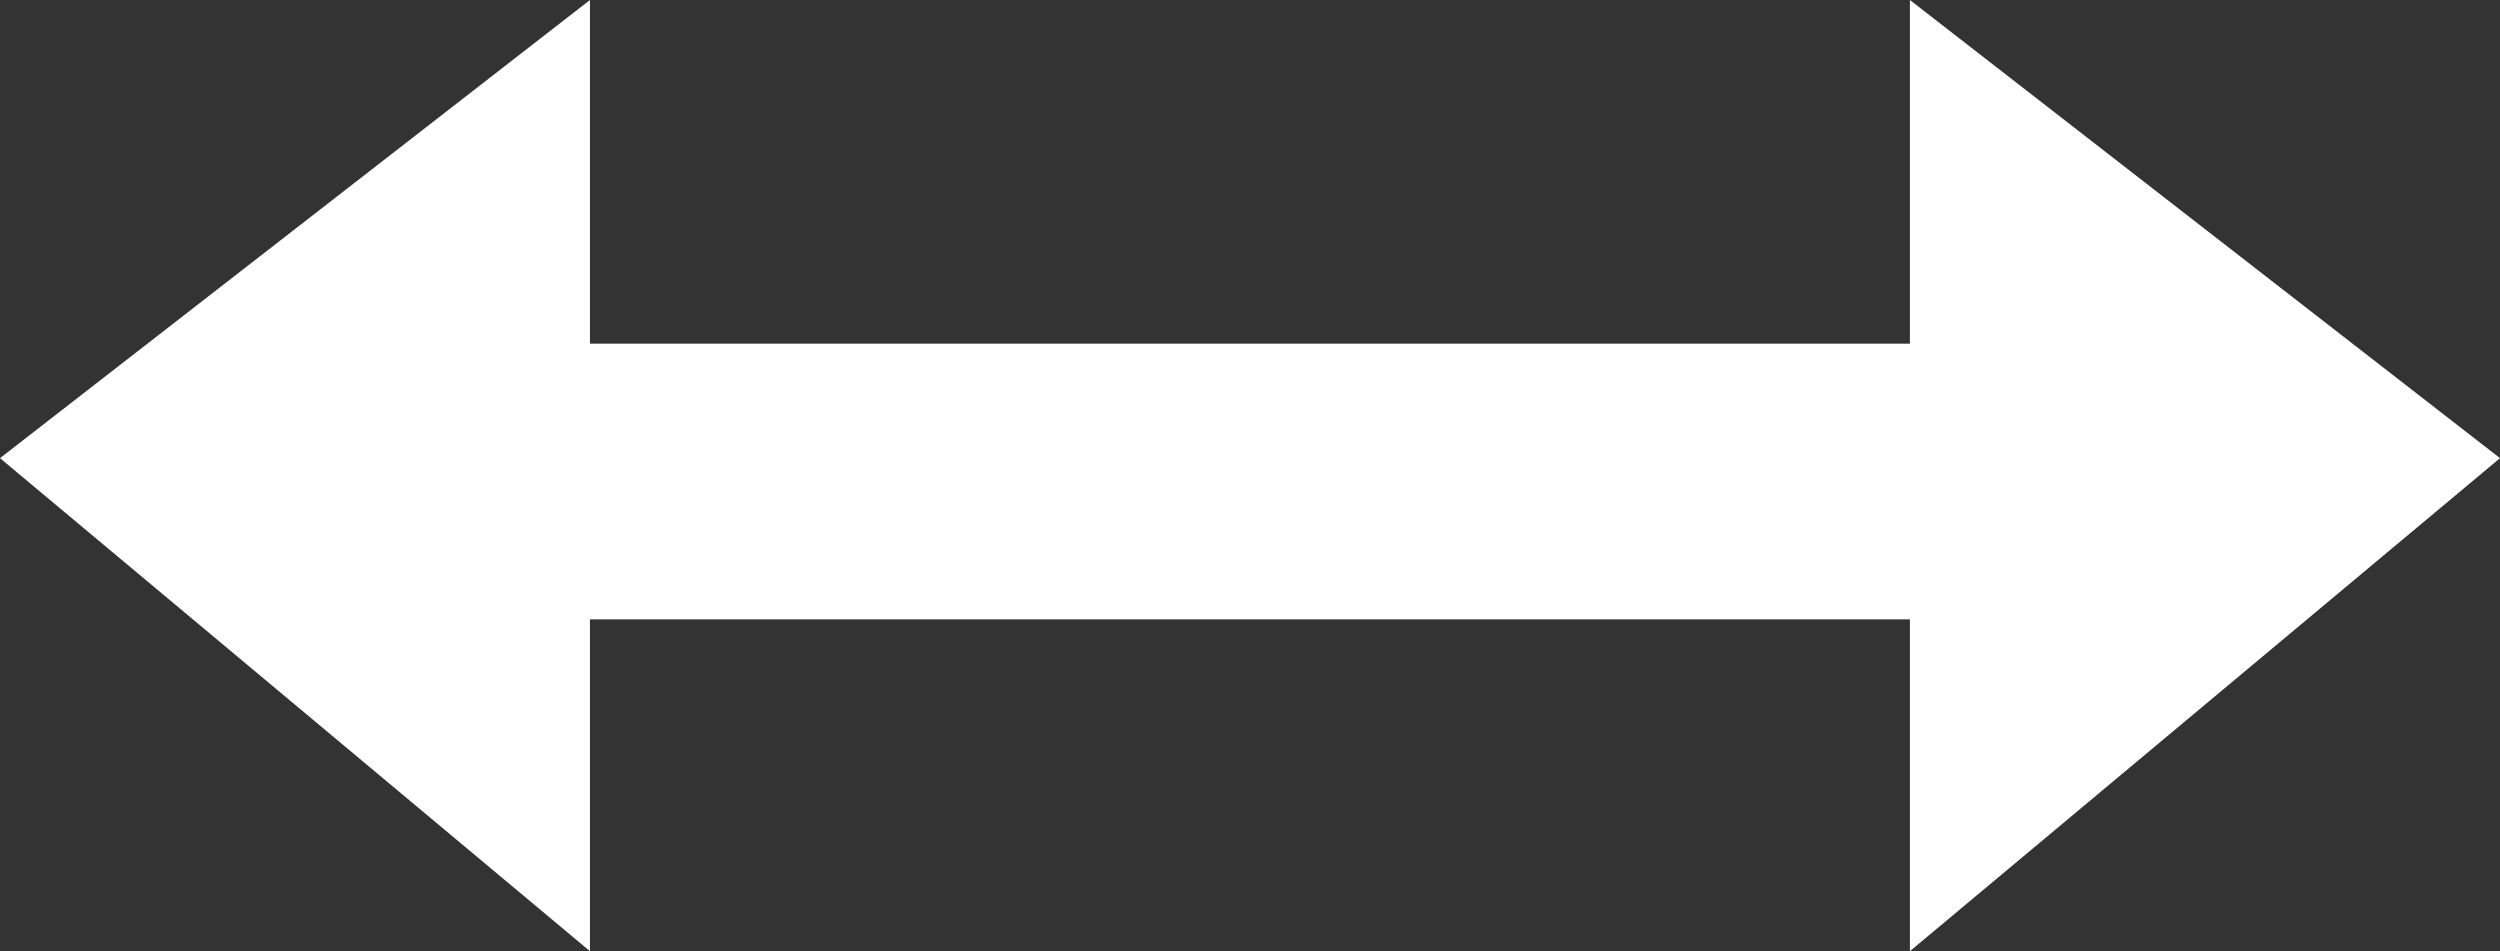 <?xml version="1.0" encoding="UTF-8" standalone="no"?>
<!-- Generator: Adobe Illustrator 17.0.0, SVG Export Plug-In . SVG Version: 6.00 Build 0)  -->

<svg
   xmlns:dc="http://purl.org/dc/elements/1.1/"
   xmlns:cc="http://creativecommons.org/ns#"
   xmlns:rdf="http://www.w3.org/1999/02/22-rdf-syntax-ns#"
   xmlns:svg="http://www.w3.org/2000/svg"
   xmlns="http://www.w3.org/2000/svg"
   xmlns:sodipodi="http://sodipodi.sourceforge.net/DTD/sodipodi-0.dtd"
   xmlns:inkscape="http://www.inkscape.org/namespaces/inkscape"
   version="1.1"
   id="Слой_1"
   x="0px"
   y="0px"
   width="16.921"
   height="6.438"
   viewBox="0 0 16.921 6.438"
   enable-background="new 0 0 17 17"
   xml:space="preserve"
   inkscape:version="0.91 r13725"
   sodipodi:docname="dist.svg"><rect x="0" y="0" width="16.921" height="6.438" fill="#333333" stroke="none"/><defs
     id="defs11" /><sodipodi:namedview
     pagecolor="#ffffff"
     bordercolor="#666666"
     borderopacity="1"
     objecttolerance="10"
     gridtolerance="10"
     guidetolerance="10"
     inkscape:pageopacity="0"
     inkscape:pageshadow="2"
     inkscape:window-width="1366"
     inkscape:window-height="706"
     id="namedview9"
     showgrid="false"
     fit-margin-top="0"
     fit-margin-left="0"
     fit-margin-right="0"
     fit-margin-bottom="0"
     inkscape:zoom="13.882353"
     inkscape:cx="8.421"
     inkscape:cy="3.344"
     inkscape:window-x="-8"
     inkscape:window-y="-8"
     inkscape:window-maximized="1"
     inkscape:current-layer="Слой_1" /><rect
     x="2.404"
     y="2.326"
     width="10.668"
     height="1.866"
     id="rect3"
     style="fill:#ffffff" /><polygon
     points="13.006,5.406 13.006,11.844 17,8.507 "
     id="polygon5"
     style="fill:#ffffff"
     transform="translate(-0.079,-5.406)" /><polygon
     points="4.072,5.406 4.072,11.844 0.079,8.507 "
     id="polygon7"
     style="fill:#ffffff"
     transform="translate(-0.079,-5.406)" /></svg>